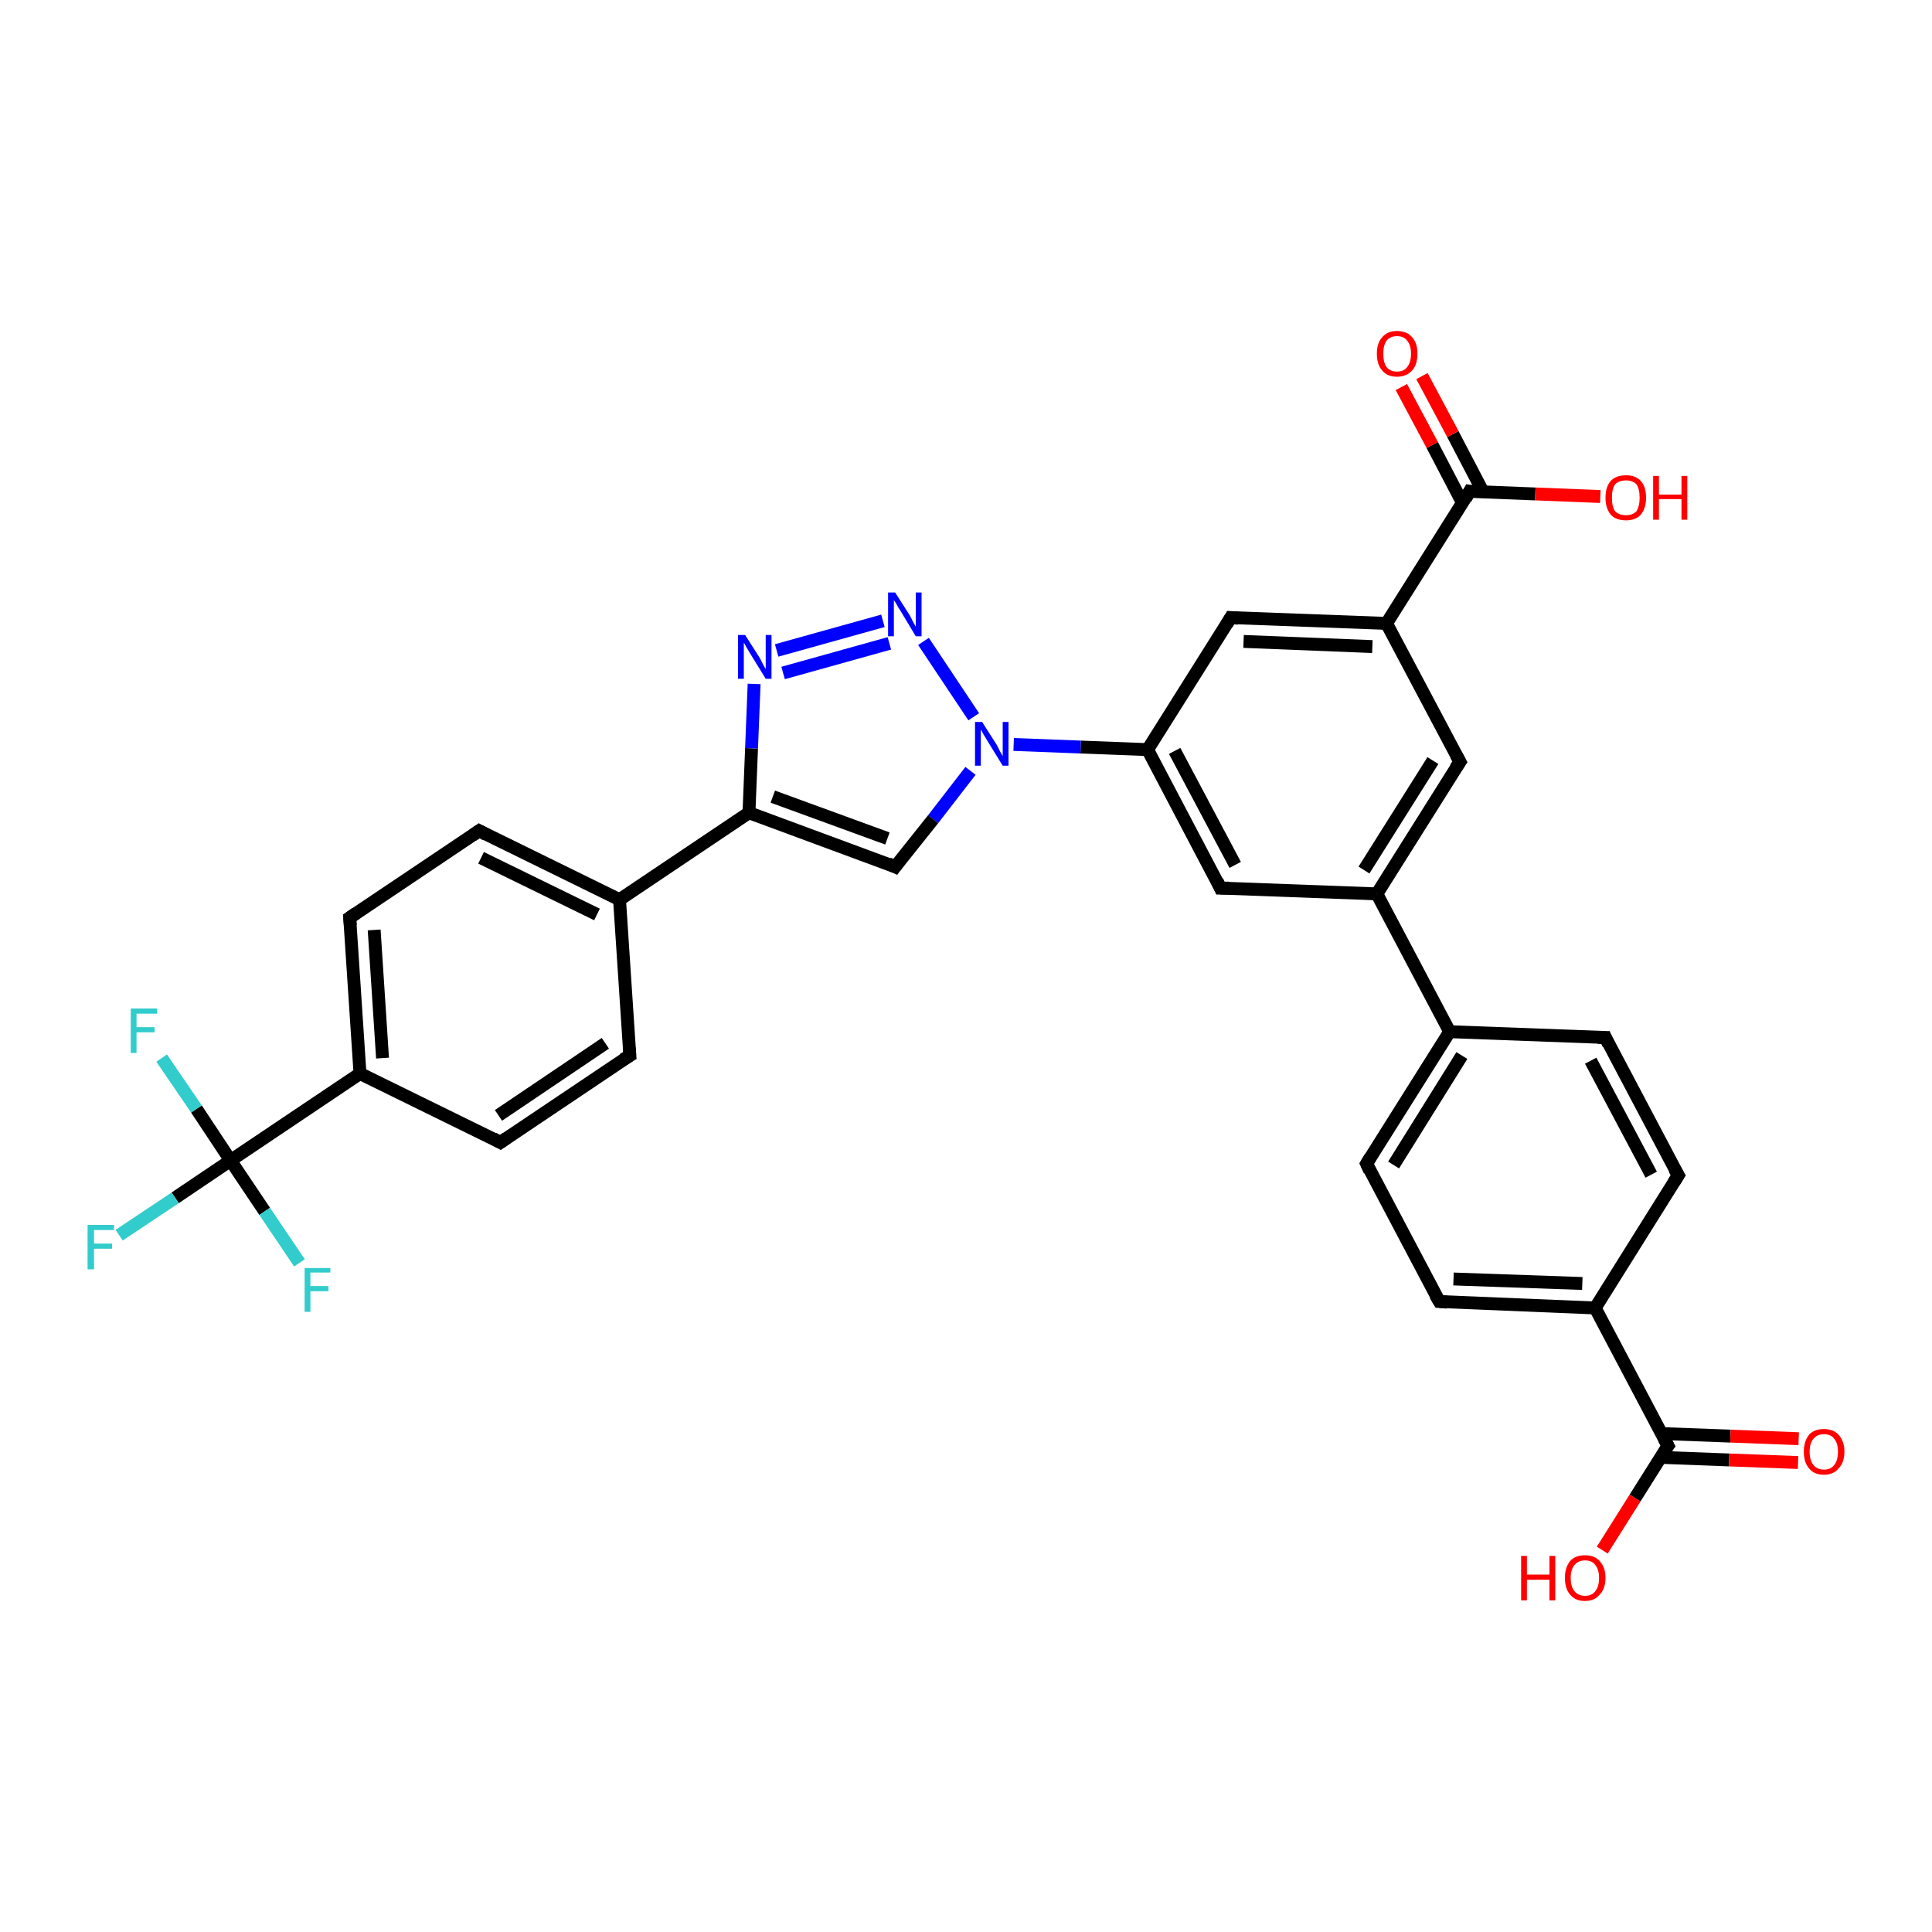 <?xml version='1.0' encoding='iso-8859-1'?>
<svg version='1.1' baseProfile='full'
              xmlns='http://www.w3.org/2000/svg'
                      xmlns:rdkit='http://www.rdkit.org/xml'
                      xmlns:xlink='http://www.w3.org/1999/xlink'
                  xml:space='preserve'
width='300px' height='300px' viewBox='0 0 300 300'>
<!-- END OF HEADER -->
<rect style='opacity:1.0;fill:#FFFFFF;stroke:none' width='300.0' height='300.0' x='0.0' y='0.0'> </rect>
<path class='bond-0 atom-0 atom-1' d='M 248.8,240.7 L 253.9,232.6' style='fill:none;fill-rule:evenodd;stroke:#FF0000;stroke-width:2.0px;stroke-linecap:butt;stroke-linejoin:miter;stroke-opacity:1' />
<path class='bond-0 atom-0 atom-1' d='M 253.9,232.6 L 259.0,224.5' style='fill:none;fill-rule:evenodd;stroke:#000000;stroke-width:2.0px;stroke-linecap:butt;stroke-linejoin:miter;stroke-opacity:1' />
<path class='bond-1 atom-1 atom-2' d='M 257.9,226.3 L 268.5,226.7' style='fill:none;fill-rule:evenodd;stroke:#000000;stroke-width:2.0px;stroke-linecap:butt;stroke-linejoin:miter;stroke-opacity:1' />
<path class='bond-1 atom-1 atom-2' d='M 268.5,226.7 L 279.2,227.1' style='fill:none;fill-rule:evenodd;stroke:#FF0000;stroke-width:2.0px;stroke-linecap:butt;stroke-linejoin:miter;stroke-opacity:1' />
<path class='bond-1 atom-1 atom-2' d='M 258.0,222.6 L 268.7,223.0' style='fill:none;fill-rule:evenodd;stroke:#000000;stroke-width:2.0px;stroke-linecap:butt;stroke-linejoin:miter;stroke-opacity:1' />
<path class='bond-1 atom-1 atom-2' d='M 268.7,223.0 L 279.3,223.4' style='fill:none;fill-rule:evenodd;stroke:#FF0000;stroke-width:2.0px;stroke-linecap:butt;stroke-linejoin:miter;stroke-opacity:1' />
<path class='bond-2 atom-1 atom-3' d='M 259.0,224.5 L 247.7,203.1' style='fill:none;fill-rule:evenodd;stroke:#000000;stroke-width:2.0px;stroke-linecap:butt;stroke-linejoin:miter;stroke-opacity:1' />
<path class='bond-3 atom-3 atom-4' d='M 247.7,203.1 L 223.5,202.1' style='fill:none;fill-rule:evenodd;stroke:#000000;stroke-width:2.0px;stroke-linecap:butt;stroke-linejoin:miter;stroke-opacity:1' />
<path class='bond-3 atom-3 atom-4' d='M 245.7,199.3 L 225.7,198.6' style='fill:none;fill-rule:evenodd;stroke:#000000;stroke-width:2.0px;stroke-linecap:butt;stroke-linejoin:miter;stroke-opacity:1' />
<path class='bond-4 atom-4 atom-5' d='M 223.5,202.1 L 212.2,180.7' style='fill:none;fill-rule:evenodd;stroke:#000000;stroke-width:2.0px;stroke-linecap:butt;stroke-linejoin:miter;stroke-opacity:1' />
<path class='bond-5 atom-5 atom-6' d='M 212.2,180.7 L 225.1,160.2' style='fill:none;fill-rule:evenodd;stroke:#000000;stroke-width:2.0px;stroke-linecap:butt;stroke-linejoin:miter;stroke-opacity:1' />
<path class='bond-5 atom-5 atom-6' d='M 216.4,180.9 L 227.0,163.9' style='fill:none;fill-rule:evenodd;stroke:#000000;stroke-width:2.0px;stroke-linecap:butt;stroke-linejoin:miter;stroke-opacity:1' />
<path class='bond-6 atom-6 atom-7' d='M 225.1,160.2 L 249.3,161.1' style='fill:none;fill-rule:evenodd;stroke:#000000;stroke-width:2.0px;stroke-linecap:butt;stroke-linejoin:miter;stroke-opacity:1' />
<path class='bond-7 atom-7 atom-8' d='M 249.3,161.1 L 260.6,182.5' style='fill:none;fill-rule:evenodd;stroke:#000000;stroke-width:2.0px;stroke-linecap:butt;stroke-linejoin:miter;stroke-opacity:1' />
<path class='bond-7 atom-7 atom-8' d='M 247.0,164.7 L 256.4,182.4' style='fill:none;fill-rule:evenodd;stroke:#000000;stroke-width:2.0px;stroke-linecap:butt;stroke-linejoin:miter;stroke-opacity:1' />
<path class='bond-8 atom-6 atom-9' d='M 225.1,160.2 L 213.8,138.8' style='fill:none;fill-rule:evenodd;stroke:#000000;stroke-width:2.0px;stroke-linecap:butt;stroke-linejoin:miter;stroke-opacity:1' />
<path class='bond-9 atom-9 atom-10' d='M 213.8,138.8 L 226.7,118.3' style='fill:none;fill-rule:evenodd;stroke:#000000;stroke-width:2.0px;stroke-linecap:butt;stroke-linejoin:miter;stroke-opacity:1' />
<path class='bond-9 atom-9 atom-10' d='M 211.8,135.1 L 222.5,118.1' style='fill:none;fill-rule:evenodd;stroke:#000000;stroke-width:2.0px;stroke-linecap:butt;stroke-linejoin:miter;stroke-opacity:1' />
<path class='bond-10 atom-10 atom-11' d='M 226.7,118.3 L 215.3,96.8' style='fill:none;fill-rule:evenodd;stroke:#000000;stroke-width:2.0px;stroke-linecap:butt;stroke-linejoin:miter;stroke-opacity:1' />
<path class='bond-11 atom-11 atom-12' d='M 215.3,96.8 L 191.1,95.9' style='fill:none;fill-rule:evenodd;stroke:#000000;stroke-width:2.0px;stroke-linecap:butt;stroke-linejoin:miter;stroke-opacity:1' />
<path class='bond-11 atom-11 atom-12' d='M 213.1,100.4 L 193.1,99.6' style='fill:none;fill-rule:evenodd;stroke:#000000;stroke-width:2.0px;stroke-linecap:butt;stroke-linejoin:miter;stroke-opacity:1' />
<path class='bond-12 atom-12 atom-13' d='M 191.1,95.9 L 178.2,116.4' style='fill:none;fill-rule:evenodd;stroke:#000000;stroke-width:2.0px;stroke-linecap:butt;stroke-linejoin:miter;stroke-opacity:1' />
<path class='bond-13 atom-13 atom-14' d='M 178.2,116.4 L 189.5,137.9' style='fill:none;fill-rule:evenodd;stroke:#000000;stroke-width:2.0px;stroke-linecap:butt;stroke-linejoin:miter;stroke-opacity:1' />
<path class='bond-13 atom-13 atom-14' d='M 182.4,116.6 L 191.8,134.3' style='fill:none;fill-rule:evenodd;stroke:#000000;stroke-width:2.0px;stroke-linecap:butt;stroke-linejoin:miter;stroke-opacity:1' />
<path class='bond-14 atom-13 atom-15' d='M 178.2,116.4 L 167.8,116.0' style='fill:none;fill-rule:evenodd;stroke:#000000;stroke-width:2.0px;stroke-linecap:butt;stroke-linejoin:miter;stroke-opacity:1' />
<path class='bond-14 atom-13 atom-15' d='M 167.8,116.0 L 157.4,115.6' style='fill:none;fill-rule:evenodd;stroke:#0000FF;stroke-width:2.0px;stroke-linecap:butt;stroke-linejoin:miter;stroke-opacity:1' />
<path class='bond-15 atom-15 atom-16' d='M 150.7,119.7 L 144.9,127.2' style='fill:none;fill-rule:evenodd;stroke:#0000FF;stroke-width:2.0px;stroke-linecap:butt;stroke-linejoin:miter;stroke-opacity:1' />
<path class='bond-15 atom-15 atom-16' d='M 144.9,127.2 L 139.0,134.6' style='fill:none;fill-rule:evenodd;stroke:#000000;stroke-width:2.0px;stroke-linecap:butt;stroke-linejoin:miter;stroke-opacity:1' />
<path class='bond-16 atom-16 atom-17' d='M 139.0,134.6 L 116.3,126.2' style='fill:none;fill-rule:evenodd;stroke:#000000;stroke-width:2.0px;stroke-linecap:butt;stroke-linejoin:miter;stroke-opacity:1' />
<path class='bond-16 atom-16 atom-17' d='M 137.8,130.2 L 120.0,123.7' style='fill:none;fill-rule:evenodd;stroke:#000000;stroke-width:2.0px;stroke-linecap:butt;stroke-linejoin:miter;stroke-opacity:1' />
<path class='bond-17 atom-17 atom-18' d='M 116.3,126.2 L 116.7,116.2' style='fill:none;fill-rule:evenodd;stroke:#000000;stroke-width:2.0px;stroke-linecap:butt;stroke-linejoin:miter;stroke-opacity:1' />
<path class='bond-17 atom-17 atom-18' d='M 116.7,116.2 L 117.1,106.2' style='fill:none;fill-rule:evenodd;stroke:#0000FF;stroke-width:2.0px;stroke-linecap:butt;stroke-linejoin:miter;stroke-opacity:1' />
<path class='bond-18 atom-18 atom-19' d='M 120.6,101.0 L 137.1,96.4' style='fill:none;fill-rule:evenodd;stroke:#0000FF;stroke-width:2.0px;stroke-linecap:butt;stroke-linejoin:miter;stroke-opacity:1' />
<path class='bond-18 atom-18 atom-19' d='M 121.6,104.5 L 138.1,99.9' style='fill:none;fill-rule:evenodd;stroke:#0000FF;stroke-width:2.0px;stroke-linecap:butt;stroke-linejoin:miter;stroke-opacity:1' />
<path class='bond-19 atom-17 atom-20' d='M 116.3,126.2 L 96.2,139.7' style='fill:none;fill-rule:evenodd;stroke:#000000;stroke-width:2.0px;stroke-linecap:butt;stroke-linejoin:miter;stroke-opacity:1' />
<path class='bond-20 atom-20 atom-21' d='M 96.2,139.7 L 74.4,129.0' style='fill:none;fill-rule:evenodd;stroke:#000000;stroke-width:2.0px;stroke-linecap:butt;stroke-linejoin:miter;stroke-opacity:1' />
<path class='bond-20 atom-20 atom-21' d='M 92.7,142.0 L 74.7,133.2' style='fill:none;fill-rule:evenodd;stroke:#000000;stroke-width:2.0px;stroke-linecap:butt;stroke-linejoin:miter;stroke-opacity:1' />
<path class='bond-21 atom-21 atom-22' d='M 74.4,129.0 L 54.3,142.5' style='fill:none;fill-rule:evenodd;stroke:#000000;stroke-width:2.0px;stroke-linecap:butt;stroke-linejoin:miter;stroke-opacity:1' />
<path class='bond-22 atom-22 atom-23' d='M 54.3,142.5 L 55.9,166.7' style='fill:none;fill-rule:evenodd;stroke:#000000;stroke-width:2.0px;stroke-linecap:butt;stroke-linejoin:miter;stroke-opacity:1' />
<path class='bond-22 atom-22 atom-23' d='M 58.1,144.4 L 59.4,164.3' style='fill:none;fill-rule:evenodd;stroke:#000000;stroke-width:2.0px;stroke-linecap:butt;stroke-linejoin:miter;stroke-opacity:1' />
<path class='bond-23 atom-23 atom-24' d='M 55.9,166.7 L 77.7,177.4' style='fill:none;fill-rule:evenodd;stroke:#000000;stroke-width:2.0px;stroke-linecap:butt;stroke-linejoin:miter;stroke-opacity:1' />
<path class='bond-24 atom-24 atom-25' d='M 77.7,177.4 L 97.8,163.9' style='fill:none;fill-rule:evenodd;stroke:#000000;stroke-width:2.0px;stroke-linecap:butt;stroke-linejoin:miter;stroke-opacity:1' />
<path class='bond-24 atom-24 atom-25' d='M 77.4,173.2 L 94.0,162.0' style='fill:none;fill-rule:evenodd;stroke:#000000;stroke-width:2.0px;stroke-linecap:butt;stroke-linejoin:miter;stroke-opacity:1' />
<path class='bond-25 atom-23 atom-26' d='M 55.9,166.7 L 35.8,180.2' style='fill:none;fill-rule:evenodd;stroke:#000000;stroke-width:2.0px;stroke-linecap:butt;stroke-linejoin:miter;stroke-opacity:1' />
<path class='bond-26 atom-26 atom-27' d='M 35.8,180.2 L 27.2,186.0' style='fill:none;fill-rule:evenodd;stroke:#000000;stroke-width:2.0px;stroke-linecap:butt;stroke-linejoin:miter;stroke-opacity:1' />
<path class='bond-26 atom-26 atom-27' d='M 27.2,186.0 L 18.5,191.8' style='fill:none;fill-rule:evenodd;stroke:#33CCCC;stroke-width:2.0px;stroke-linecap:butt;stroke-linejoin:miter;stroke-opacity:1' />
<path class='bond-27 atom-26 atom-28' d='M 35.8,180.2 L 30.5,172.2' style='fill:none;fill-rule:evenodd;stroke:#000000;stroke-width:2.0px;stroke-linecap:butt;stroke-linejoin:miter;stroke-opacity:1' />
<path class='bond-27 atom-26 atom-28' d='M 30.5,172.2 L 25.1,164.3' style='fill:none;fill-rule:evenodd;stroke:#33CCCC;stroke-width:2.0px;stroke-linecap:butt;stroke-linejoin:miter;stroke-opacity:1' />
<path class='bond-28 atom-26 atom-29' d='M 35.8,180.2 L 41.1,188.1' style='fill:none;fill-rule:evenodd;stroke:#000000;stroke-width:2.0px;stroke-linecap:butt;stroke-linejoin:miter;stroke-opacity:1' />
<path class='bond-28 atom-26 atom-29' d='M 41.1,188.1 L 46.5,196.1' style='fill:none;fill-rule:evenodd;stroke:#33CCCC;stroke-width:2.0px;stroke-linecap:butt;stroke-linejoin:miter;stroke-opacity:1' />
<path class='bond-29 atom-11 atom-30' d='M 215.3,96.8 L 228.2,76.3' style='fill:none;fill-rule:evenodd;stroke:#000000;stroke-width:2.0px;stroke-linecap:butt;stroke-linejoin:miter;stroke-opacity:1' />
<path class='bond-30 atom-30 atom-31' d='M 228.2,76.3 L 238.4,76.7' style='fill:none;fill-rule:evenodd;stroke:#000000;stroke-width:2.0px;stroke-linecap:butt;stroke-linejoin:miter;stroke-opacity:1' />
<path class='bond-30 atom-30 atom-31' d='M 238.4,76.7 L 248.5,77.1' style='fill:none;fill-rule:evenodd;stroke:#FF0000;stroke-width:2.0px;stroke-linecap:butt;stroke-linejoin:miter;stroke-opacity:1' />
<path class='bond-31 atom-30 atom-32' d='M 230.3,76.4 L 225.6,67.4' style='fill:none;fill-rule:evenodd;stroke:#000000;stroke-width:2.0px;stroke-linecap:butt;stroke-linejoin:miter;stroke-opacity:1' />
<path class='bond-31 atom-30 atom-32' d='M 225.6,67.4 L 220.8,58.4' style='fill:none;fill-rule:evenodd;stroke:#FF0000;stroke-width:2.0px;stroke-linecap:butt;stroke-linejoin:miter;stroke-opacity:1' />
<path class='bond-31 atom-30 atom-32' d='M 227.1,78.1 L 222.4,69.1' style='fill:none;fill-rule:evenodd;stroke:#000000;stroke-width:2.0px;stroke-linecap:butt;stroke-linejoin:miter;stroke-opacity:1' />
<path class='bond-31 atom-30 atom-32' d='M 222.4,69.1 L 217.6,60.1' style='fill:none;fill-rule:evenodd;stroke:#FF0000;stroke-width:2.0px;stroke-linecap:butt;stroke-linejoin:miter;stroke-opacity:1' />
<path class='bond-32 atom-8 atom-3' d='M 260.6,182.5 L 247.7,203.1' style='fill:none;fill-rule:evenodd;stroke:#000000;stroke-width:2.0px;stroke-linecap:butt;stroke-linejoin:miter;stroke-opacity:1' />
<path class='bond-33 atom-14 atom-9' d='M 189.5,137.9 L 213.8,138.8' style='fill:none;fill-rule:evenodd;stroke:#000000;stroke-width:2.0px;stroke-linecap:butt;stroke-linejoin:miter;stroke-opacity:1' />
<path class='bond-34 atom-19 atom-15' d='M 143.4,99.6 L 151.2,111.3' style='fill:none;fill-rule:evenodd;stroke:#0000FF;stroke-width:2.0px;stroke-linecap:butt;stroke-linejoin:miter;stroke-opacity:1' />
<path class='bond-35 atom-25 atom-20' d='M 97.8,163.9 L 96.2,139.7' style='fill:none;fill-rule:evenodd;stroke:#000000;stroke-width:2.0px;stroke-linecap:butt;stroke-linejoin:miter;stroke-opacity:1' />
<path d='M 258.7,224.9 L 259.0,224.5 L 258.4,223.4' style='fill:none;stroke:#000000;stroke-width:2.0px;stroke-linecap:butt;stroke-linejoin:miter;stroke-opacity:1;' />
<path d='M 224.7,202.2 L 223.5,202.1 L 222.9,201.1' style='fill:none;stroke:#000000;stroke-width:2.0px;stroke-linecap:butt;stroke-linejoin:miter;stroke-opacity:1;' />
<path d='M 212.7,181.8 L 212.2,180.7 L 212.8,179.7' style='fill:none;stroke:#000000;stroke-width:2.0px;stroke-linecap:butt;stroke-linejoin:miter;stroke-opacity:1;' />
<path d='M 248.1,161.1 L 249.3,161.1 L 249.8,162.2' style='fill:none;stroke:#000000;stroke-width:2.0px;stroke-linecap:butt;stroke-linejoin:miter;stroke-opacity:1;' />
<path d='M 260.0,181.5 L 260.6,182.5 L 259.9,183.6' style='fill:none;stroke:#000000;stroke-width:2.0px;stroke-linecap:butt;stroke-linejoin:miter;stroke-opacity:1;' />
<path d='M 226.0,119.3 L 226.7,118.3 L 226.1,117.2' style='fill:none;stroke:#000000;stroke-width:2.0px;stroke-linecap:butt;stroke-linejoin:miter;stroke-opacity:1;' />
<path d='M 192.3,96.0 L 191.1,95.9 L 190.5,96.9' style='fill:none;stroke:#000000;stroke-width:2.0px;stroke-linecap:butt;stroke-linejoin:miter;stroke-opacity:1;' />
<path d='M 189.0,136.8 L 189.5,137.9 L 190.8,137.9' style='fill:none;stroke:#000000;stroke-width:2.0px;stroke-linecap:butt;stroke-linejoin:miter;stroke-opacity:1;' />
<path d='M 139.3,134.2 L 139.0,134.6 L 137.9,134.1' style='fill:none;stroke:#000000;stroke-width:2.0px;stroke-linecap:butt;stroke-linejoin:miter;stroke-opacity:1;' />
<path d='M 75.5,129.6 L 74.4,129.0 L 73.4,129.7' style='fill:none;stroke:#000000;stroke-width:2.0px;stroke-linecap:butt;stroke-linejoin:miter;stroke-opacity:1;' />
<path d='M 55.3,141.8 L 54.3,142.5 L 54.4,143.7' style='fill:none;stroke:#000000;stroke-width:2.0px;stroke-linecap:butt;stroke-linejoin:miter;stroke-opacity:1;' />
<path d='M 76.6,176.8 L 77.7,177.4 L 78.7,176.7' style='fill:none;stroke:#000000;stroke-width:2.0px;stroke-linecap:butt;stroke-linejoin:miter;stroke-opacity:1;' />
<path d='M 96.8,164.5 L 97.8,163.9 L 97.7,162.7' style='fill:none;stroke:#000000;stroke-width:2.0px;stroke-linecap:butt;stroke-linejoin:miter;stroke-opacity:1;' />
<path d='M 227.6,77.4 L 228.2,76.3 L 228.7,76.4' style='fill:none;stroke:#000000;stroke-width:2.0px;stroke-linecap:butt;stroke-linejoin:miter;stroke-opacity:1;' />
<path class='atom-0' d='M 236.2 241.6
L 237.1 241.6
L 237.1 244.5
L 240.6 244.5
L 240.6 241.6
L 241.5 241.6
L 241.5 248.5
L 240.6 248.5
L 240.6 245.3
L 237.1 245.3
L 237.1 248.5
L 236.2 248.5
L 236.2 241.6
' fill='#FF0000'/>
<path class='atom-0' d='M 243.0 245.0
Q 243.0 243.4, 243.8 242.4
Q 244.6 241.5, 246.1 241.5
Q 247.6 241.5, 248.4 242.4
Q 249.3 243.4, 249.3 245.0
Q 249.3 246.7, 248.4 247.6
Q 247.6 248.6, 246.1 248.6
Q 244.6 248.6, 243.8 247.6
Q 243.0 246.7, 243.0 245.0
M 246.1 247.8
Q 247.2 247.8, 247.7 247.1
Q 248.3 246.4, 248.3 245.0
Q 248.3 243.7, 247.7 243.0
Q 247.2 242.3, 246.1 242.3
Q 245.1 242.3, 244.5 243.0
Q 243.9 243.7, 243.9 245.0
Q 243.9 246.4, 244.5 247.1
Q 245.1 247.8, 246.1 247.8
' fill='#FF0000'/>
<path class='atom-2' d='M 280.1 225.4
Q 280.1 223.8, 280.9 222.8
Q 281.7 221.9, 283.2 221.9
Q 284.7 221.9, 285.5 222.8
Q 286.4 223.8, 286.4 225.4
Q 286.4 227.1, 285.5 228.0
Q 284.7 229.0, 283.2 229.0
Q 281.7 229.0, 280.9 228.0
Q 280.1 227.1, 280.1 225.4
M 283.2 228.2
Q 284.3 228.2, 284.8 227.5
Q 285.4 226.8, 285.4 225.4
Q 285.4 224.1, 284.8 223.4
Q 284.3 222.7, 283.2 222.7
Q 282.2 222.7, 281.6 223.4
Q 281.0 224.1, 281.0 225.4
Q 281.0 226.8, 281.6 227.5
Q 282.2 228.2, 283.2 228.2
' fill='#FF0000'/>
<path class='atom-15' d='M 152.5 112.1
L 154.8 115.7
Q 155.0 116.1, 155.3 116.7
Q 155.7 117.4, 155.7 117.4
L 155.7 112.1
L 156.6 112.1
L 156.6 118.9
L 155.7 118.9
L 153.3 115.0
Q 153.0 114.5, 152.7 114.0
Q 152.4 113.4, 152.3 113.3
L 152.3 118.9
L 151.4 118.9
L 151.4 112.1
L 152.5 112.1
' fill='#0000FF'/>
<path class='atom-18' d='M 115.7 98.6
L 118.0 102.2
Q 118.2 102.6, 118.5 103.2
Q 118.9 103.9, 118.9 103.9
L 118.9 98.6
L 119.8 98.6
L 119.8 105.4
L 118.9 105.4
L 116.5 101.5
Q 116.2 101.0, 115.9 100.5
Q 115.6 99.9, 115.5 99.8
L 115.5 105.4
L 114.6 105.4
L 114.6 98.6
L 115.7 98.6
' fill='#0000FF'/>
<path class='atom-19' d='M 139.0 92.0
L 141.3 95.6
Q 141.5 96.0, 141.8 96.6
Q 142.2 97.3, 142.2 97.3
L 142.2 92.0
L 143.1 92.0
L 143.1 98.8
L 142.2 98.8
L 139.8 94.8
Q 139.5 94.4, 139.2 93.8
Q 138.9 93.3, 138.8 93.2
L 138.8 98.8
L 137.9 98.8
L 137.9 92.0
L 139.0 92.0
' fill='#0000FF'/>
<path class='atom-27' d='M 13.6 190.2
L 17.7 190.2
L 17.7 191.0
L 14.6 191.0
L 14.6 193.1
L 17.4 193.1
L 17.4 193.9
L 14.6 193.9
L 14.6 197.1
L 13.6 197.1
L 13.6 190.2
' fill='#33CCCC'/>
<path class='atom-28' d='M 20.3 156.6
L 24.4 156.6
L 24.4 157.4
L 21.2 157.4
L 21.2 159.5
L 24.0 159.5
L 24.0 160.3
L 21.2 160.3
L 21.2 163.5
L 20.3 163.5
L 20.3 156.6
' fill='#33CCCC'/>
<path class='atom-29' d='M 47.3 196.9
L 51.3 196.9
L 51.3 197.6
L 48.2 197.6
L 48.2 199.7
L 51.0 199.7
L 51.0 200.5
L 48.2 200.5
L 48.2 203.7
L 47.3 203.7
L 47.3 196.9
' fill='#33CCCC'/>
<path class='atom-31' d='M 249.3 77.3
Q 249.3 75.6, 250.1 74.7
Q 250.9 73.8, 252.5 73.8
Q 254.0 73.8, 254.8 74.7
Q 255.6 75.6, 255.6 77.3
Q 255.6 78.9, 254.8 79.9
Q 254.0 80.8, 252.5 80.8
Q 250.9 80.8, 250.1 79.9
Q 249.3 78.9, 249.3 77.3
M 252.5 80.0
Q 253.5 80.0, 254.1 79.4
Q 254.6 78.6, 254.6 77.3
Q 254.6 75.9, 254.1 75.2
Q 253.5 74.6, 252.5 74.6
Q 251.4 74.6, 250.8 75.2
Q 250.3 75.9, 250.3 77.3
Q 250.3 78.7, 250.8 79.4
Q 251.4 80.0, 252.5 80.0
' fill='#FF0000'/>
<path class='atom-31' d='M 256.7 73.9
L 257.6 73.9
L 257.6 76.8
L 261.1 76.8
L 261.1 73.9
L 262.0 73.9
L 262.0 80.7
L 261.1 80.7
L 261.1 77.5
L 257.6 77.5
L 257.6 80.7
L 256.7 80.7
L 256.7 73.9
' fill='#FF0000'/>
<path class='atom-32' d='M 213.8 54.9
Q 213.8 53.3, 214.6 52.4
Q 215.4 51.4, 216.9 51.4
Q 218.5 51.4, 219.3 52.4
Q 220.1 53.3, 220.1 54.9
Q 220.1 56.6, 219.3 57.5
Q 218.4 58.5, 216.9 58.5
Q 215.4 58.5, 214.6 57.5
Q 213.8 56.6, 213.8 54.9
M 216.9 57.7
Q 218.0 57.7, 218.5 57.0
Q 219.1 56.3, 219.1 54.9
Q 219.1 53.6, 218.5 52.9
Q 218.0 52.2, 216.9 52.2
Q 215.9 52.2, 215.3 52.9
Q 214.8 53.6, 214.8 54.9
Q 214.8 56.3, 215.3 57.0
Q 215.9 57.7, 216.9 57.7
' fill='#FF0000'/>
</svg>
